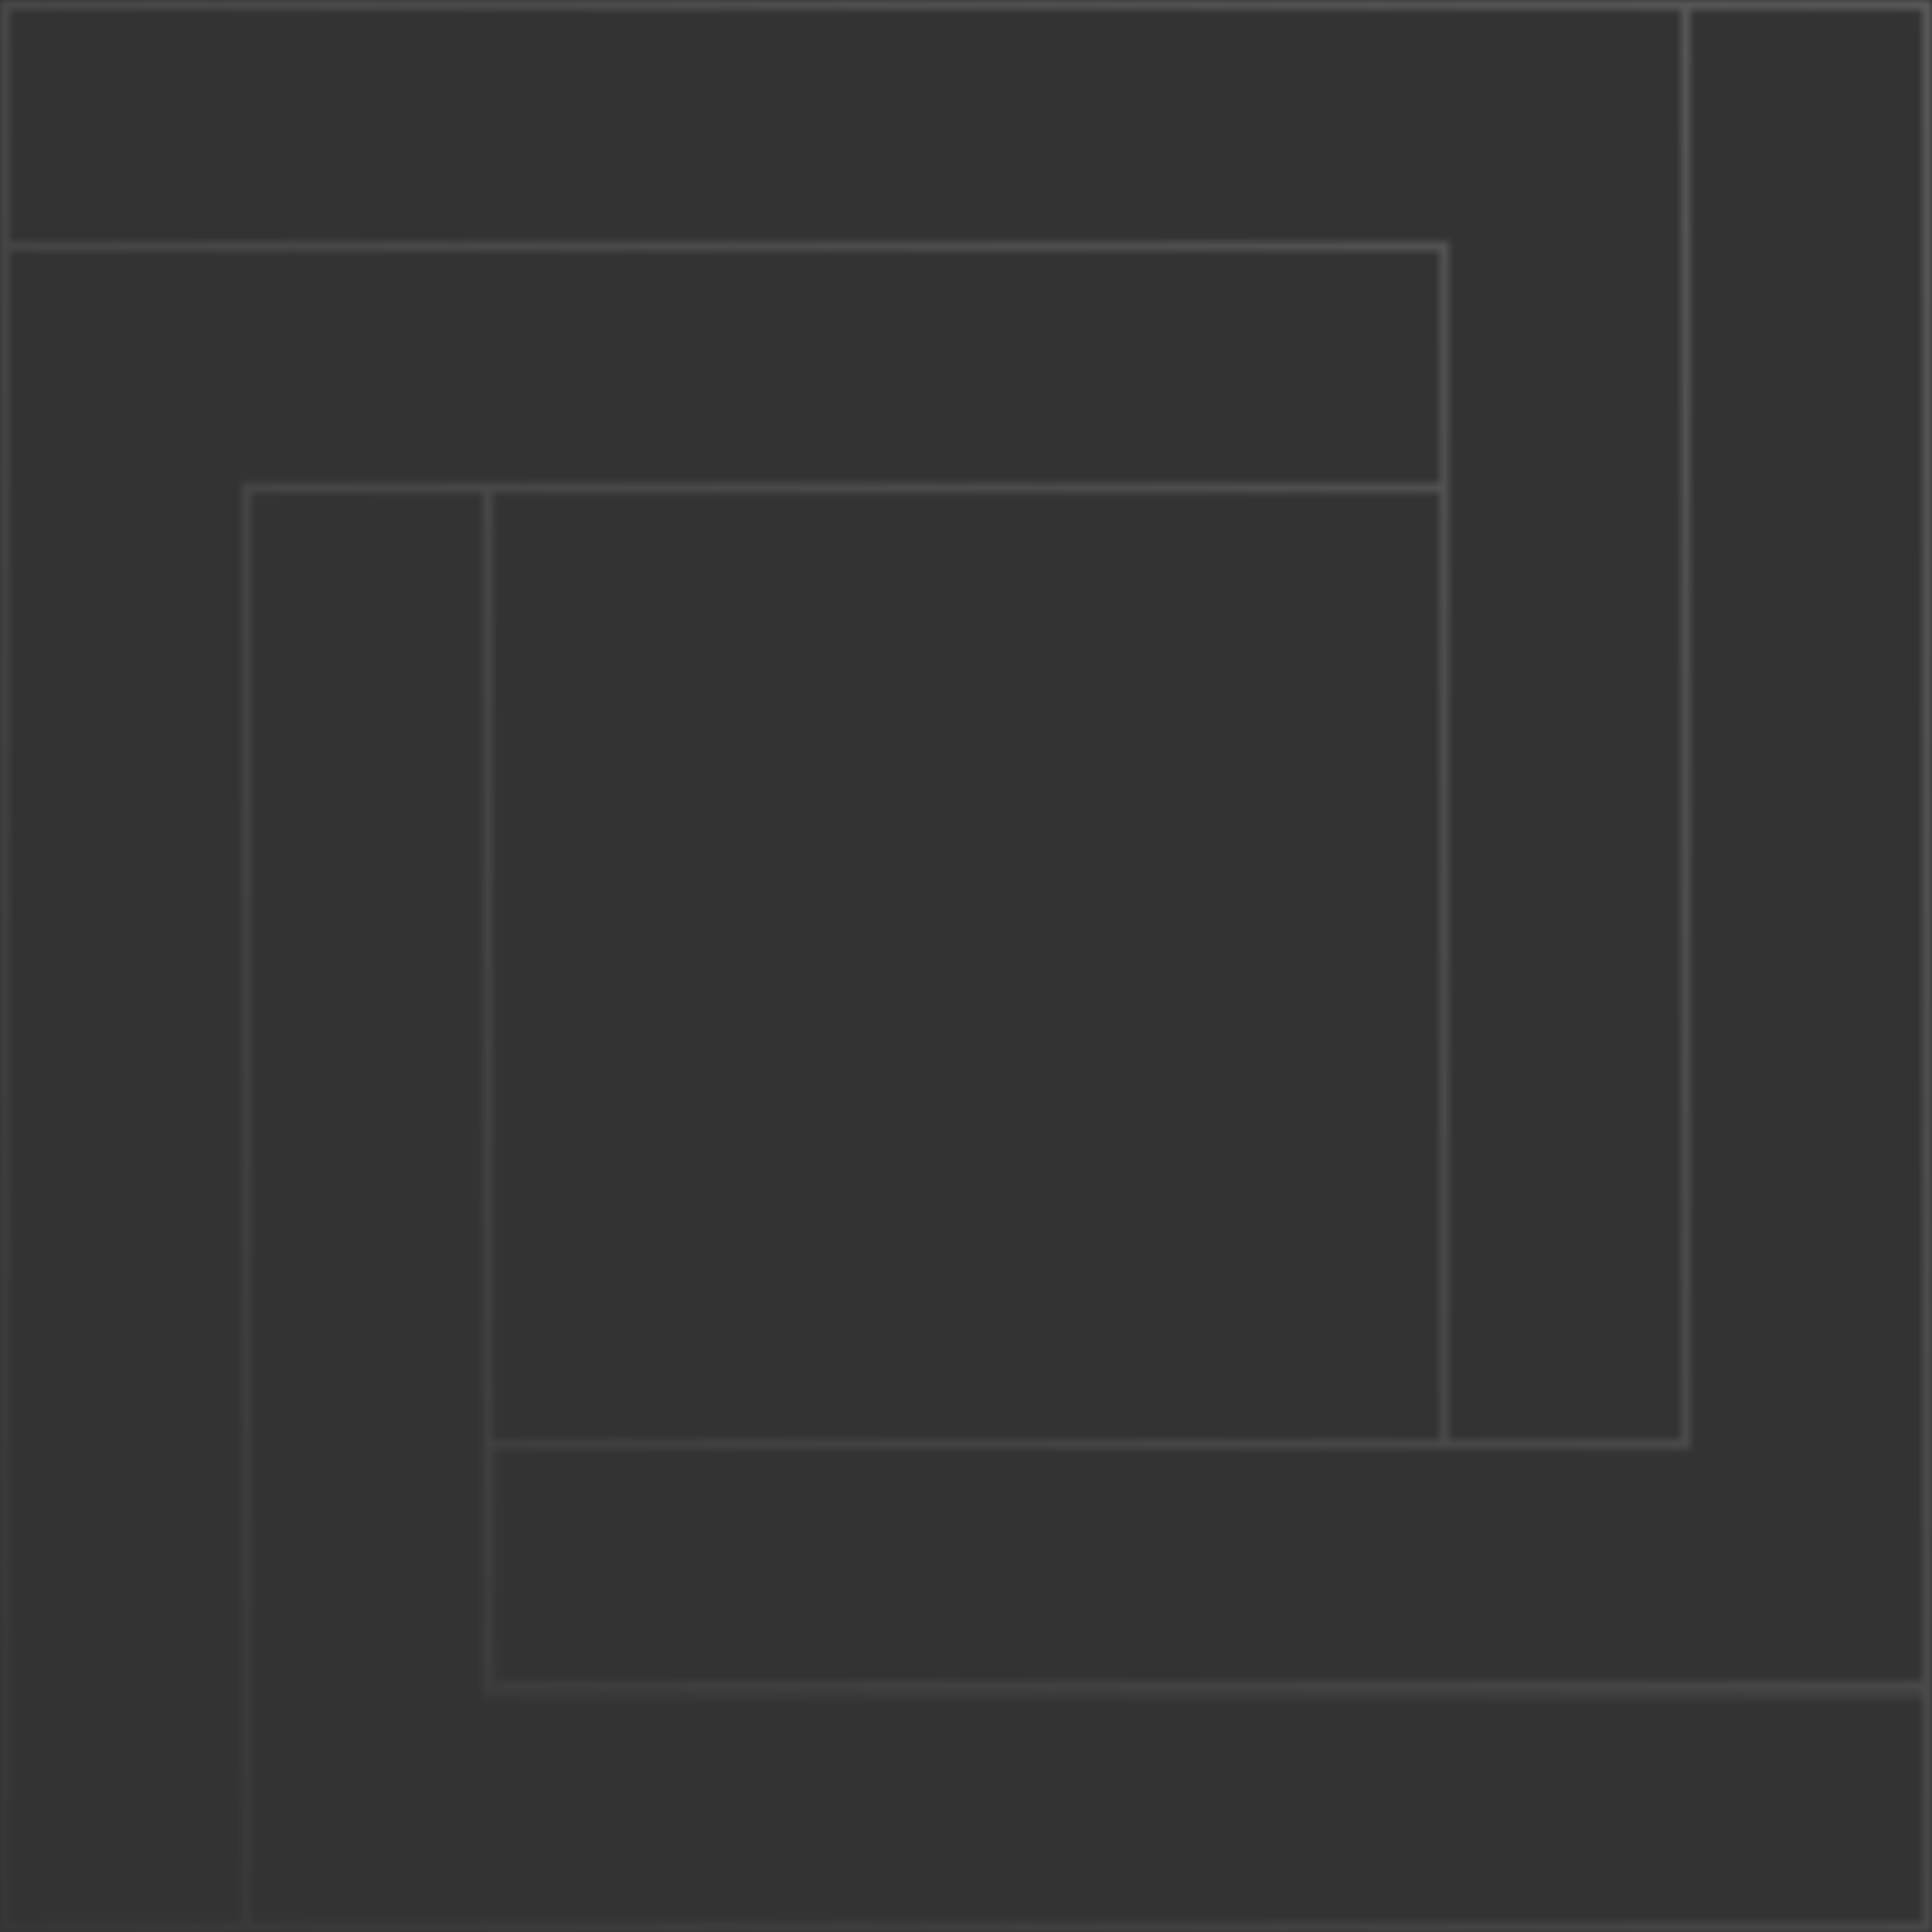 <svg width="200" height="200" viewBox="0 0 200 200" fill="none" xmlns="http://www.w3.org/2000/svg">
<rect x="0" y="0" width="200" height="200" fill="#333333" stroke="none"/>
<mask id="mask0_21_8093" style="mask-type:alpha" maskUnits="userSpaceOnUse" x="0" y="0" width="200" height="200">
<rect x="0.5" y="0.5" width="199" height="199" stroke="#F5F5F5"/>
<rect x="50.5" y="50.5" width="99" height="99" stroke="#F5F5F5"/>
<mask id="path-3-inside-1_21_8093" fill="white">
<path d="M175 150H150V149H174V0H175V150Z"/>
</mask>
<path d="M175 150H150V149H174V0H175V150Z" fill="white"/>
<path d="M175 150V151H176V150H175ZM150 150H149V151H150V150ZM150 149V148H149V149H150ZM174 149V150H175V149H174ZM174 0V-1H173V0H174ZM175 0H176V-1H175V0ZM175 150V149H150V150V151H175V150ZM150 150H151V149H150H149V150H150ZM150 149V150H174V149V148H150V149ZM174 149H175V0H174H173V149H174ZM174 0V1H175V0V-1H174V0ZM175 0H174V150H175H176V0H175Z" fill="#F5F5F5" mask="url(#path-3-inside-1_21_8093)"/>
<mask id="path-5-inside-2_21_8093" fill="white">
<path d="M25 50H50V51H26V200H25V50Z"/>
</mask>
<path d="M25 50H50V51H26V200H25V50Z" fill="white"/>
<path d="M25 50V49H24V50H25ZM50 50H51V49H50V50ZM50 51V52H51V51H50ZM26 51V50H25V51H26ZM26 200V201H27V200H26ZM25 200H24V201H25V200ZM25 50V51H50V50V49H25V50ZM50 50H49V51H50H51V50H50ZM50 51V50H26V51V52H50V51ZM26 51H25V200H26H27V51H26ZM26 200V199H25V200V201H26V200ZM25 200H26V50H25H24V200H25Z" fill="#F5F5F5" mask="url(#path-5-inside-2_21_8093)"/>
<mask id="path-7-inside-3_21_8093" fill="white">
<path d="M150 25V50H149V26L0 26L0 25L150 25Z"/>
</mask>
<path d="M150 25V50H149V26L0 26L0 25L150 25Z" fill="white"/>
<path d="M150 25H151V24H150V25ZM150 50V51H151V50H150ZM149 50H148V51H149V50ZM149 26H150V25H149V26ZM0 26H-1V27H0L0 26ZM0 25L0 24H-1V25H0ZM150 25H149V50H150H151V25H150ZM150 50V49H149V50V51H150V50ZM149 50H150V26H149H148V50H149ZM149 26V25L0 25L0 26L0 27L149 27V26ZM0 26H1V25H0H-1L-1 26H0ZM0 25L0 26L150 26V25V24L0 24L0 25Z" fill="#F5F5F5" mask="url(#path-7-inside-3_21_8093)"/>
<mask id="path-9-inside-4_21_8093" fill="white">
<path d="M50 175.285V174.285H50.079V150H51.079V174.285H200V175.285H50Z"/>
</mask>
<path d="M50 175.285V174.285H50.079V150H51.079V174.285H200V175.285H50Z" fill="white"/>
<path d="M50 175.285H49V176.285H50V175.285ZM50 174.285V173.285H49V174.285H50ZM50.079 174.285V175.285H51.079V174.285H50.079ZM50.079 150V149H49.079V150H50.079ZM51.079 150H52.079V149H51.079V150ZM51.079 174.285H50.079V175.285H51.079V174.285ZM200 174.285H201V173.285H200V174.285ZM200 175.285V176.285H201V175.285H200ZM50 175.285H51V174.285H50H49V175.285H50ZM50 174.285V175.285H50.079V174.285V173.285H50V174.285ZM50.079 174.285H51.079V150H50.079H49.079V174.285H50.079ZM50.079 150V151H51.079V150V149H50.079V150ZM51.079 150H50.079V174.285H51.079H52.079V150H51.079ZM51.079 174.285V175.285H200V174.285V173.285H51.079V174.285ZM200 174.285H199V175.285H200H201V174.285H200ZM200 175.285V174.285H50V175.285V176.285H200V175.285Z" fill="#F5F5F5" mask="url(#path-9-inside-4_21_8093)"/>
</mask>
<g mask="url(#mask0_21_8093)">
<rect width="200" height="200" fill="url(#paint0_linear_21_8093)"/>
</g>
<defs>
<linearGradient id="paint0_linear_21_8093" x1="200" y1="0" x2="2.38419e-05" y2="200" gradientUnits="userSpaceOnUse">
<stop stop-color="#F5F5F5" stop-opacity="0.2"/>
<stop offset="1" stop-color="#F5F5F5" stop-opacity="0.02"/>
</linearGradient>
</defs>
</svg>
